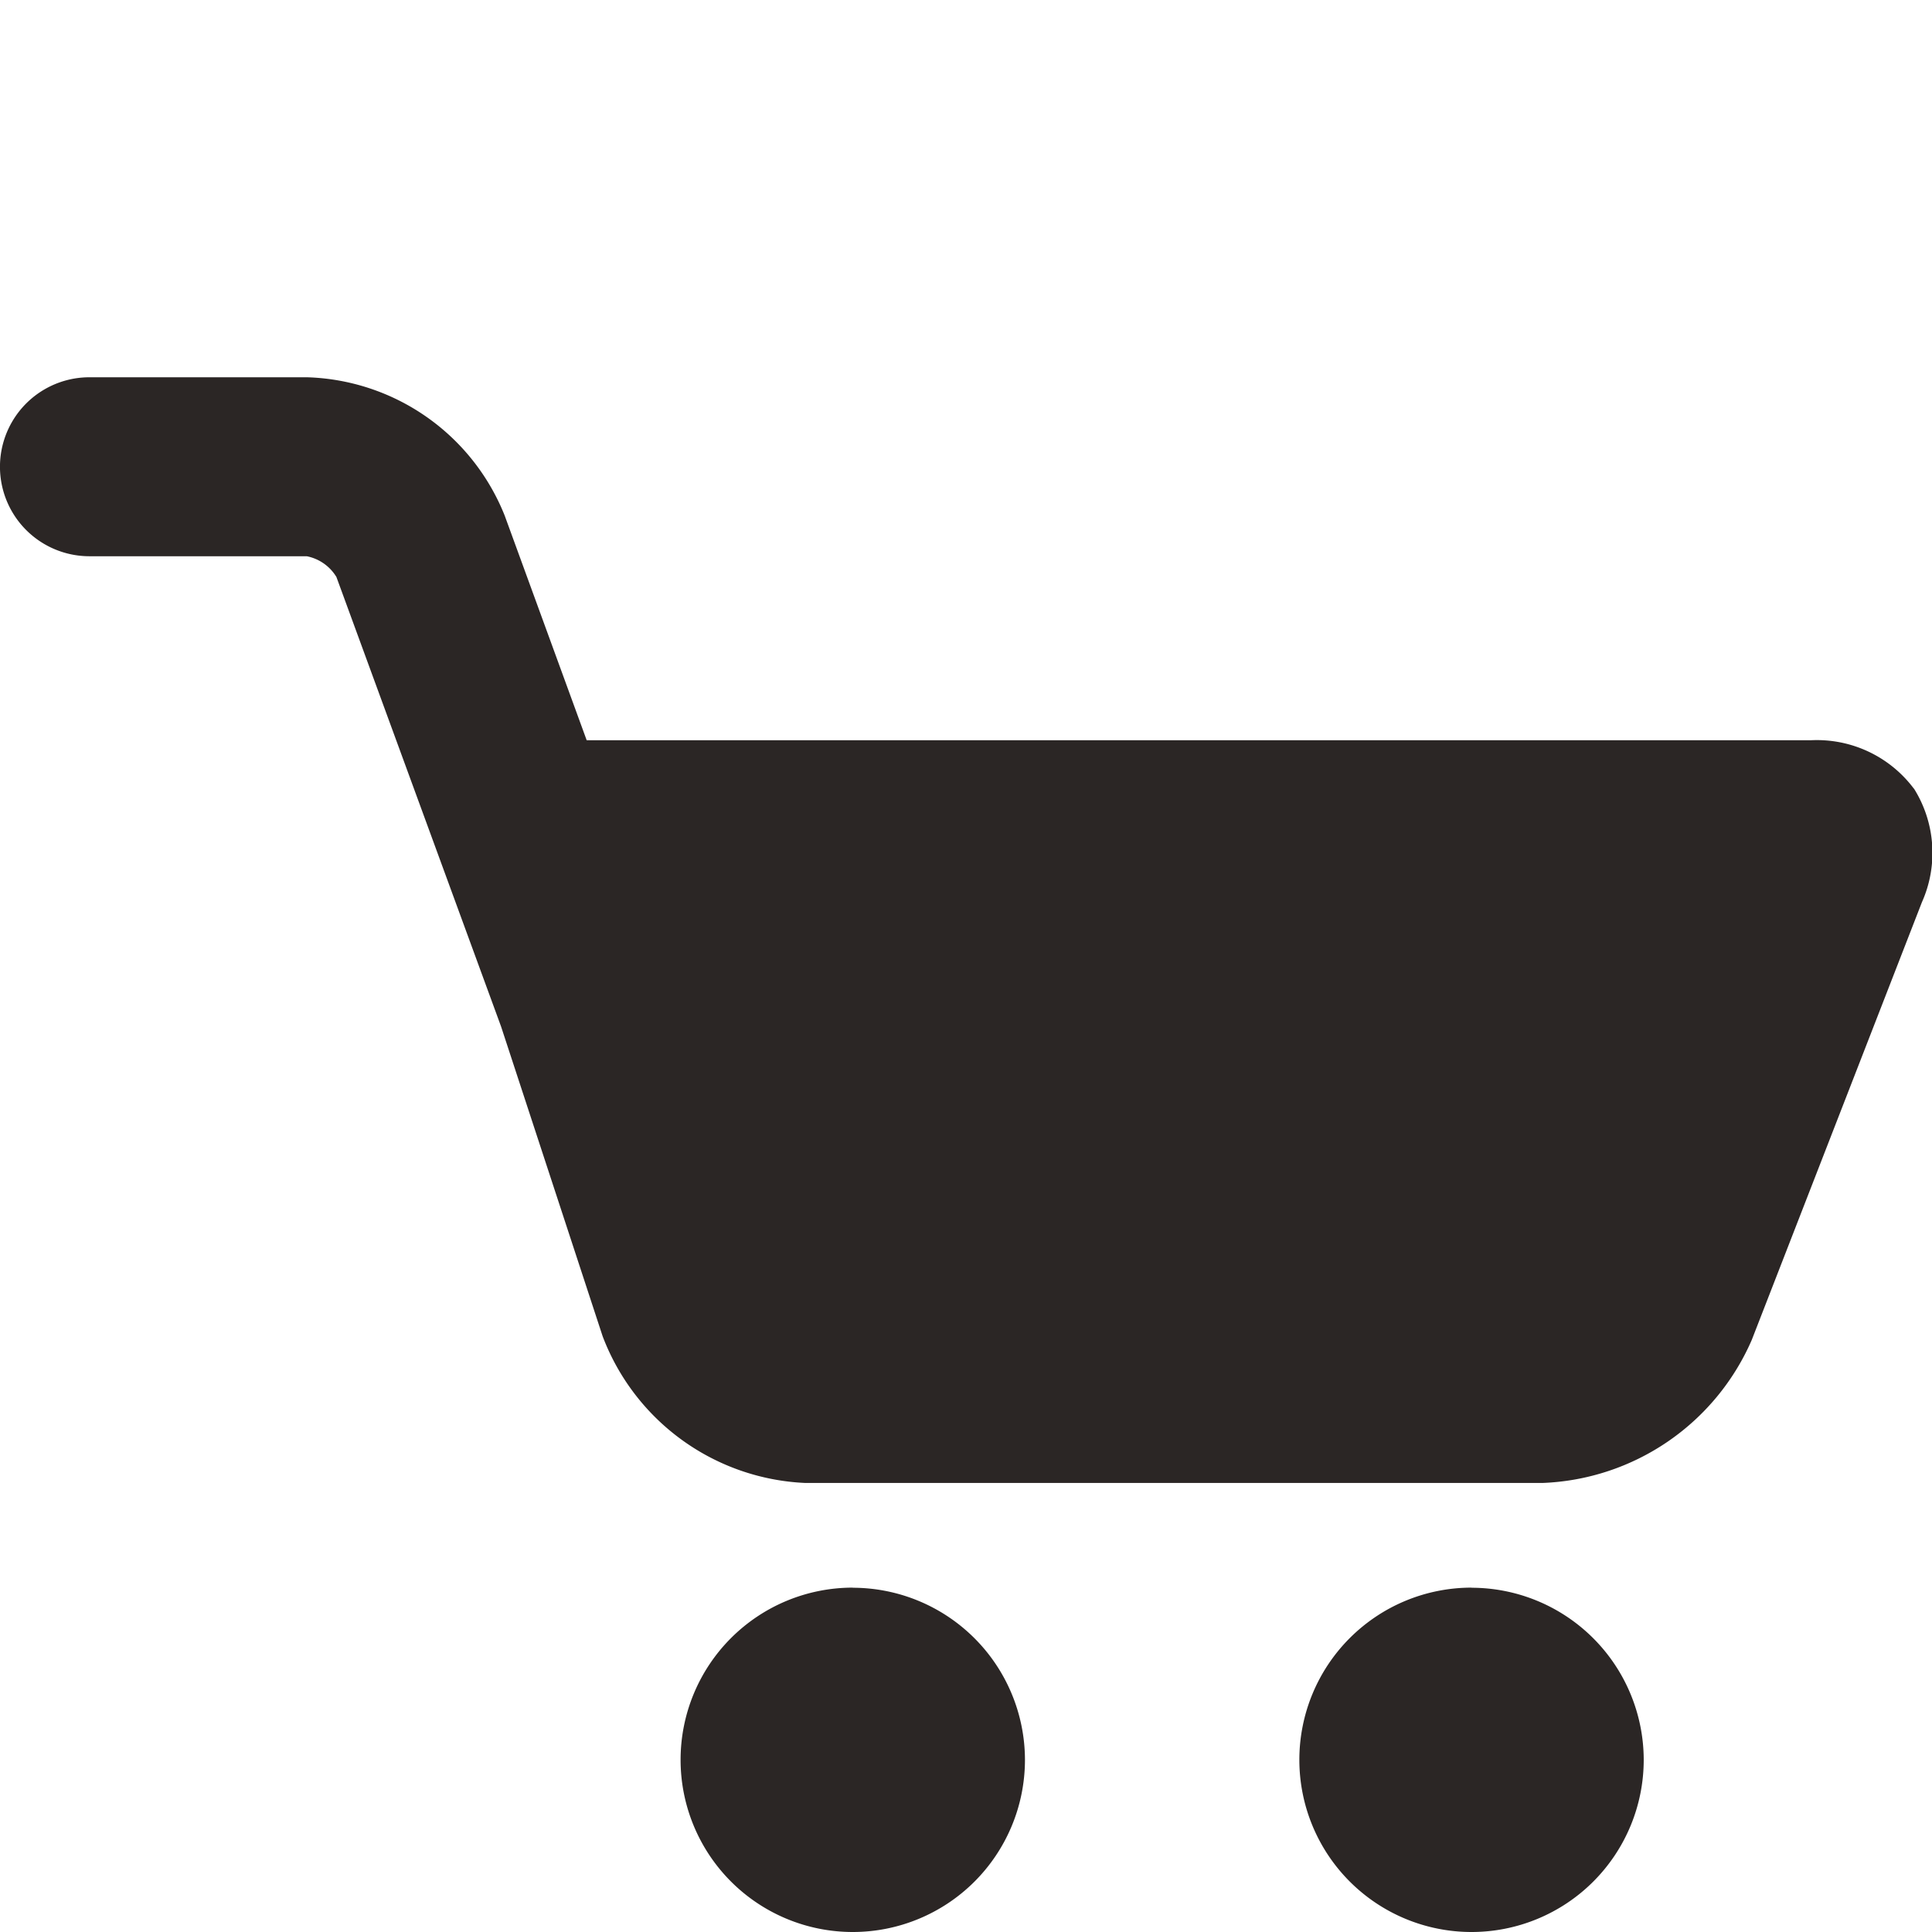 <svg xmlns="http://www.w3.org/2000/svg" width="33" height="33" viewBox="0 0 33 33">
  <g id="Groupe_494" data-name="Groupe 494" transform="translate(0 0.001)">
    <rect id="Rectangle_196" data-name="Rectangle 196" width="33" height="33" transform="translate(0 -0.001)" fill="none"/>
    <g id="Groupe_532" data-name="Groupe 532" transform="translate(0 6.443)">
      <path id="Tracé_226" data-name="Tracé 226" d="M32.689,7.025A2.069,2.069,0,0,0,30.929,6.2H10.021l-1.4-3.836A3.754,3.754,0,0,0,5.24,0H1.528a1.528,1.528,0,0,0,0,3.057H5.24a.766.766,0,0,1,.506.354l2.813,7.68,1.734,5.288a3.885,3.885,0,0,0,3.459,2.507h12.6a4.067,4.067,0,0,0,3.569-2.442l2.907-7.478a2.067,2.067,0,0,0-.136-1.94" fill="#2b2625"/>
      <path id="Tracé_227" data-name="Tracé 227" d="M47.768,41.757A2.941,2.941,0,1,0,50.709,44.7a2.944,2.944,0,0,0-2.941-2.941" transform="translate(-22.633 -21.083)" fill="#2b2625"/>
      <path id="Tracé_228" data-name="Tracé 228" d="M26.422,41.757A2.941,2.941,0,1,0,29.363,44.7a2.944,2.944,0,0,0-2.941-2.941" transform="translate(-11.856 -21.083)" fill="#2b2625"/>
    </g>
  </g>
</svg>

